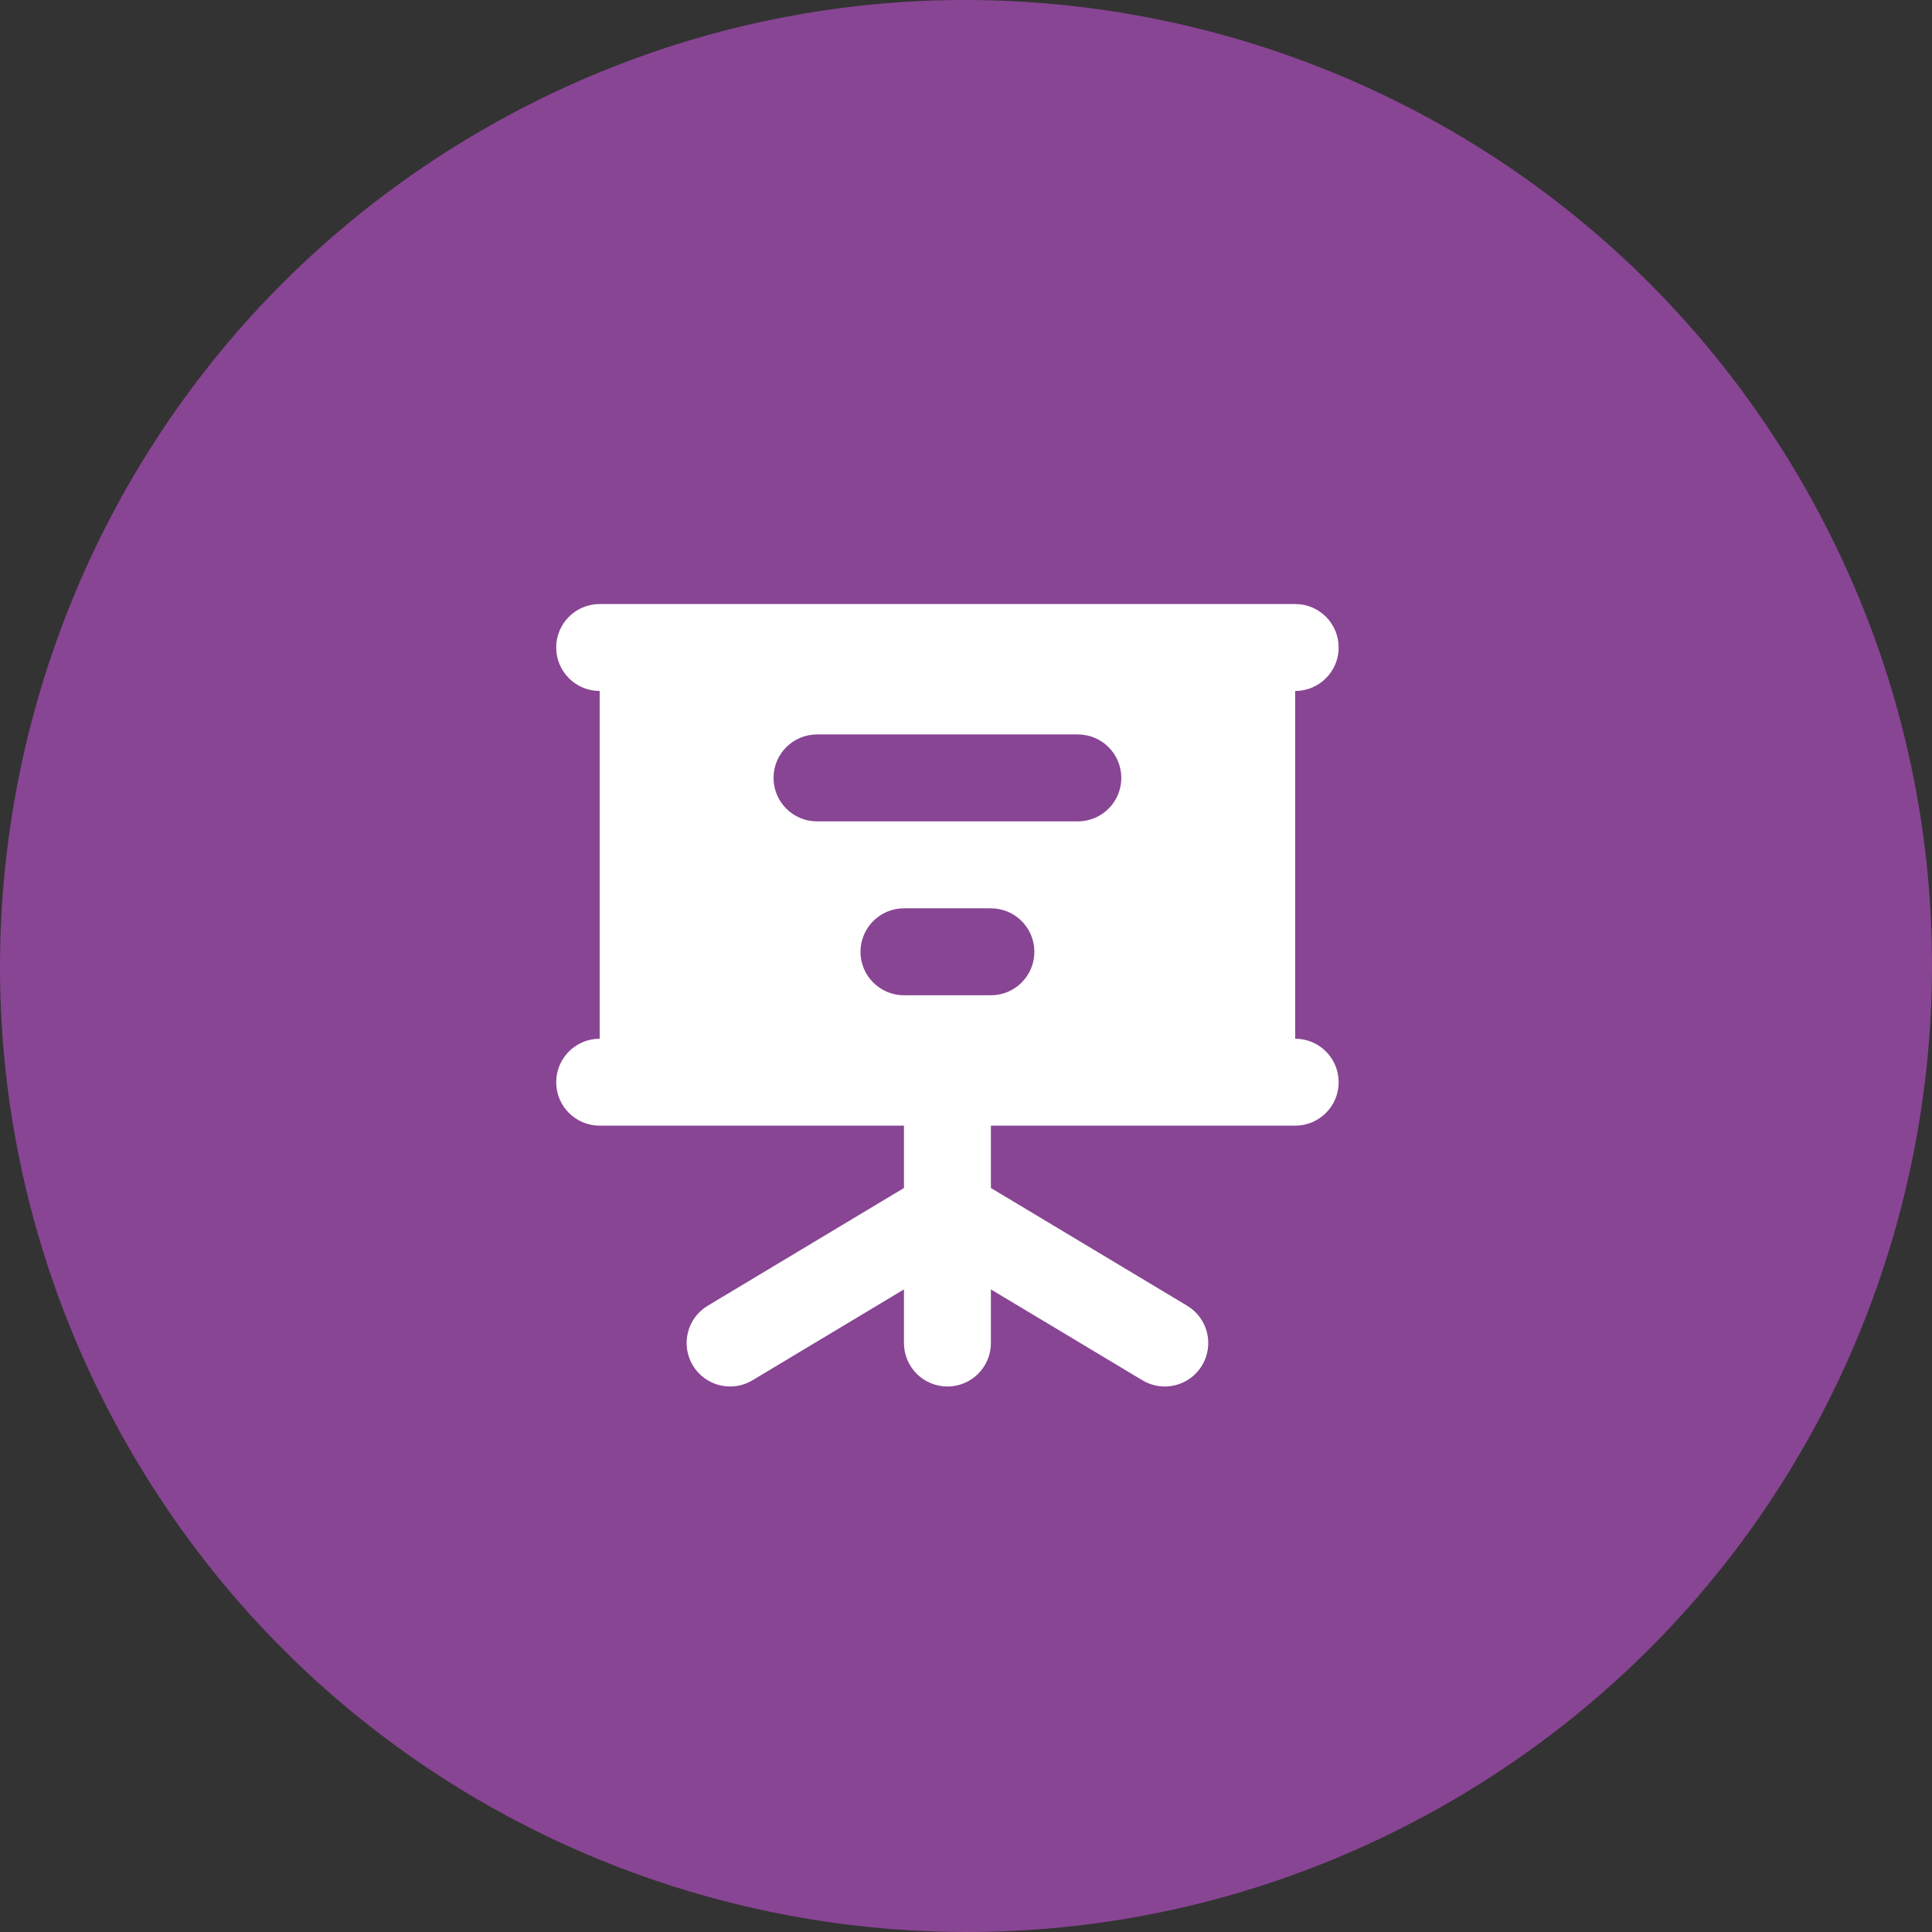 <?xml version="1.0" encoding="UTF-8"?> <svg xmlns="http://www.w3.org/2000/svg" width="160" height="160" viewBox="0 0 160 160" fill="none"><rect x="0" y="0" width="160" height="160" fill="#333333" stroke="none"/> <path d="M149.957 41.222C171.373 79.858 157.414 128.54 118.778 149.957C80.142 171.373 31.459 157.414 10.043 118.778C-11.373 80.142 2.586 31.459 41.222 10.043C79.858 -11.373 128.54 2.586 149.957 41.222Z" fill="#884593"></path> <path fill-rule="evenodd" clip-rule="evenodd" d="M46.062 53.623C46.062 51.635 47.674 50.023 49.663 50.023H107.262C109.251 50.023 110.862 51.635 110.862 53.623C110.862 55.612 109.251 57.223 107.262 57.223V86.023C109.251 86.023 110.862 87.635 110.862 89.623C110.862 91.612 109.251 93.223 107.262 93.223H82.062V98.385L98.315 108.136C100.02 109.159 100.573 111.371 99.55 113.076C98.527 114.781 96.315 115.333 94.61 114.31L82.062 106.782V111.223C82.062 113.212 80.451 114.823 78.463 114.823C76.474 114.823 74.862 113.212 74.862 111.223V106.782L62.315 114.31C60.61 115.333 58.399 114.781 57.376 113.076C56.353 111.371 56.906 109.159 58.61 108.136L74.862 98.385V93.223H49.663C47.674 93.223 46.062 91.612 46.062 89.623C46.062 87.635 47.674 86.023 49.663 86.023L49.663 57.223C47.674 57.223 46.062 55.612 46.062 53.623ZM64.062 64.423C64.062 62.435 65.674 60.823 67.662 60.823H89.263C91.251 60.823 92.862 62.435 92.862 64.423C92.862 66.412 91.251 68.023 89.263 68.023H67.662C65.674 68.023 64.062 66.412 64.062 64.423ZM71.263 78.823C71.263 76.835 72.874 75.223 74.862 75.223H82.062C84.051 75.223 85.662 76.835 85.662 78.823C85.662 80.812 84.051 82.423 82.062 82.423H74.862C72.874 82.423 71.263 80.812 71.263 78.823Z" fill="white"></path> </svg> 
